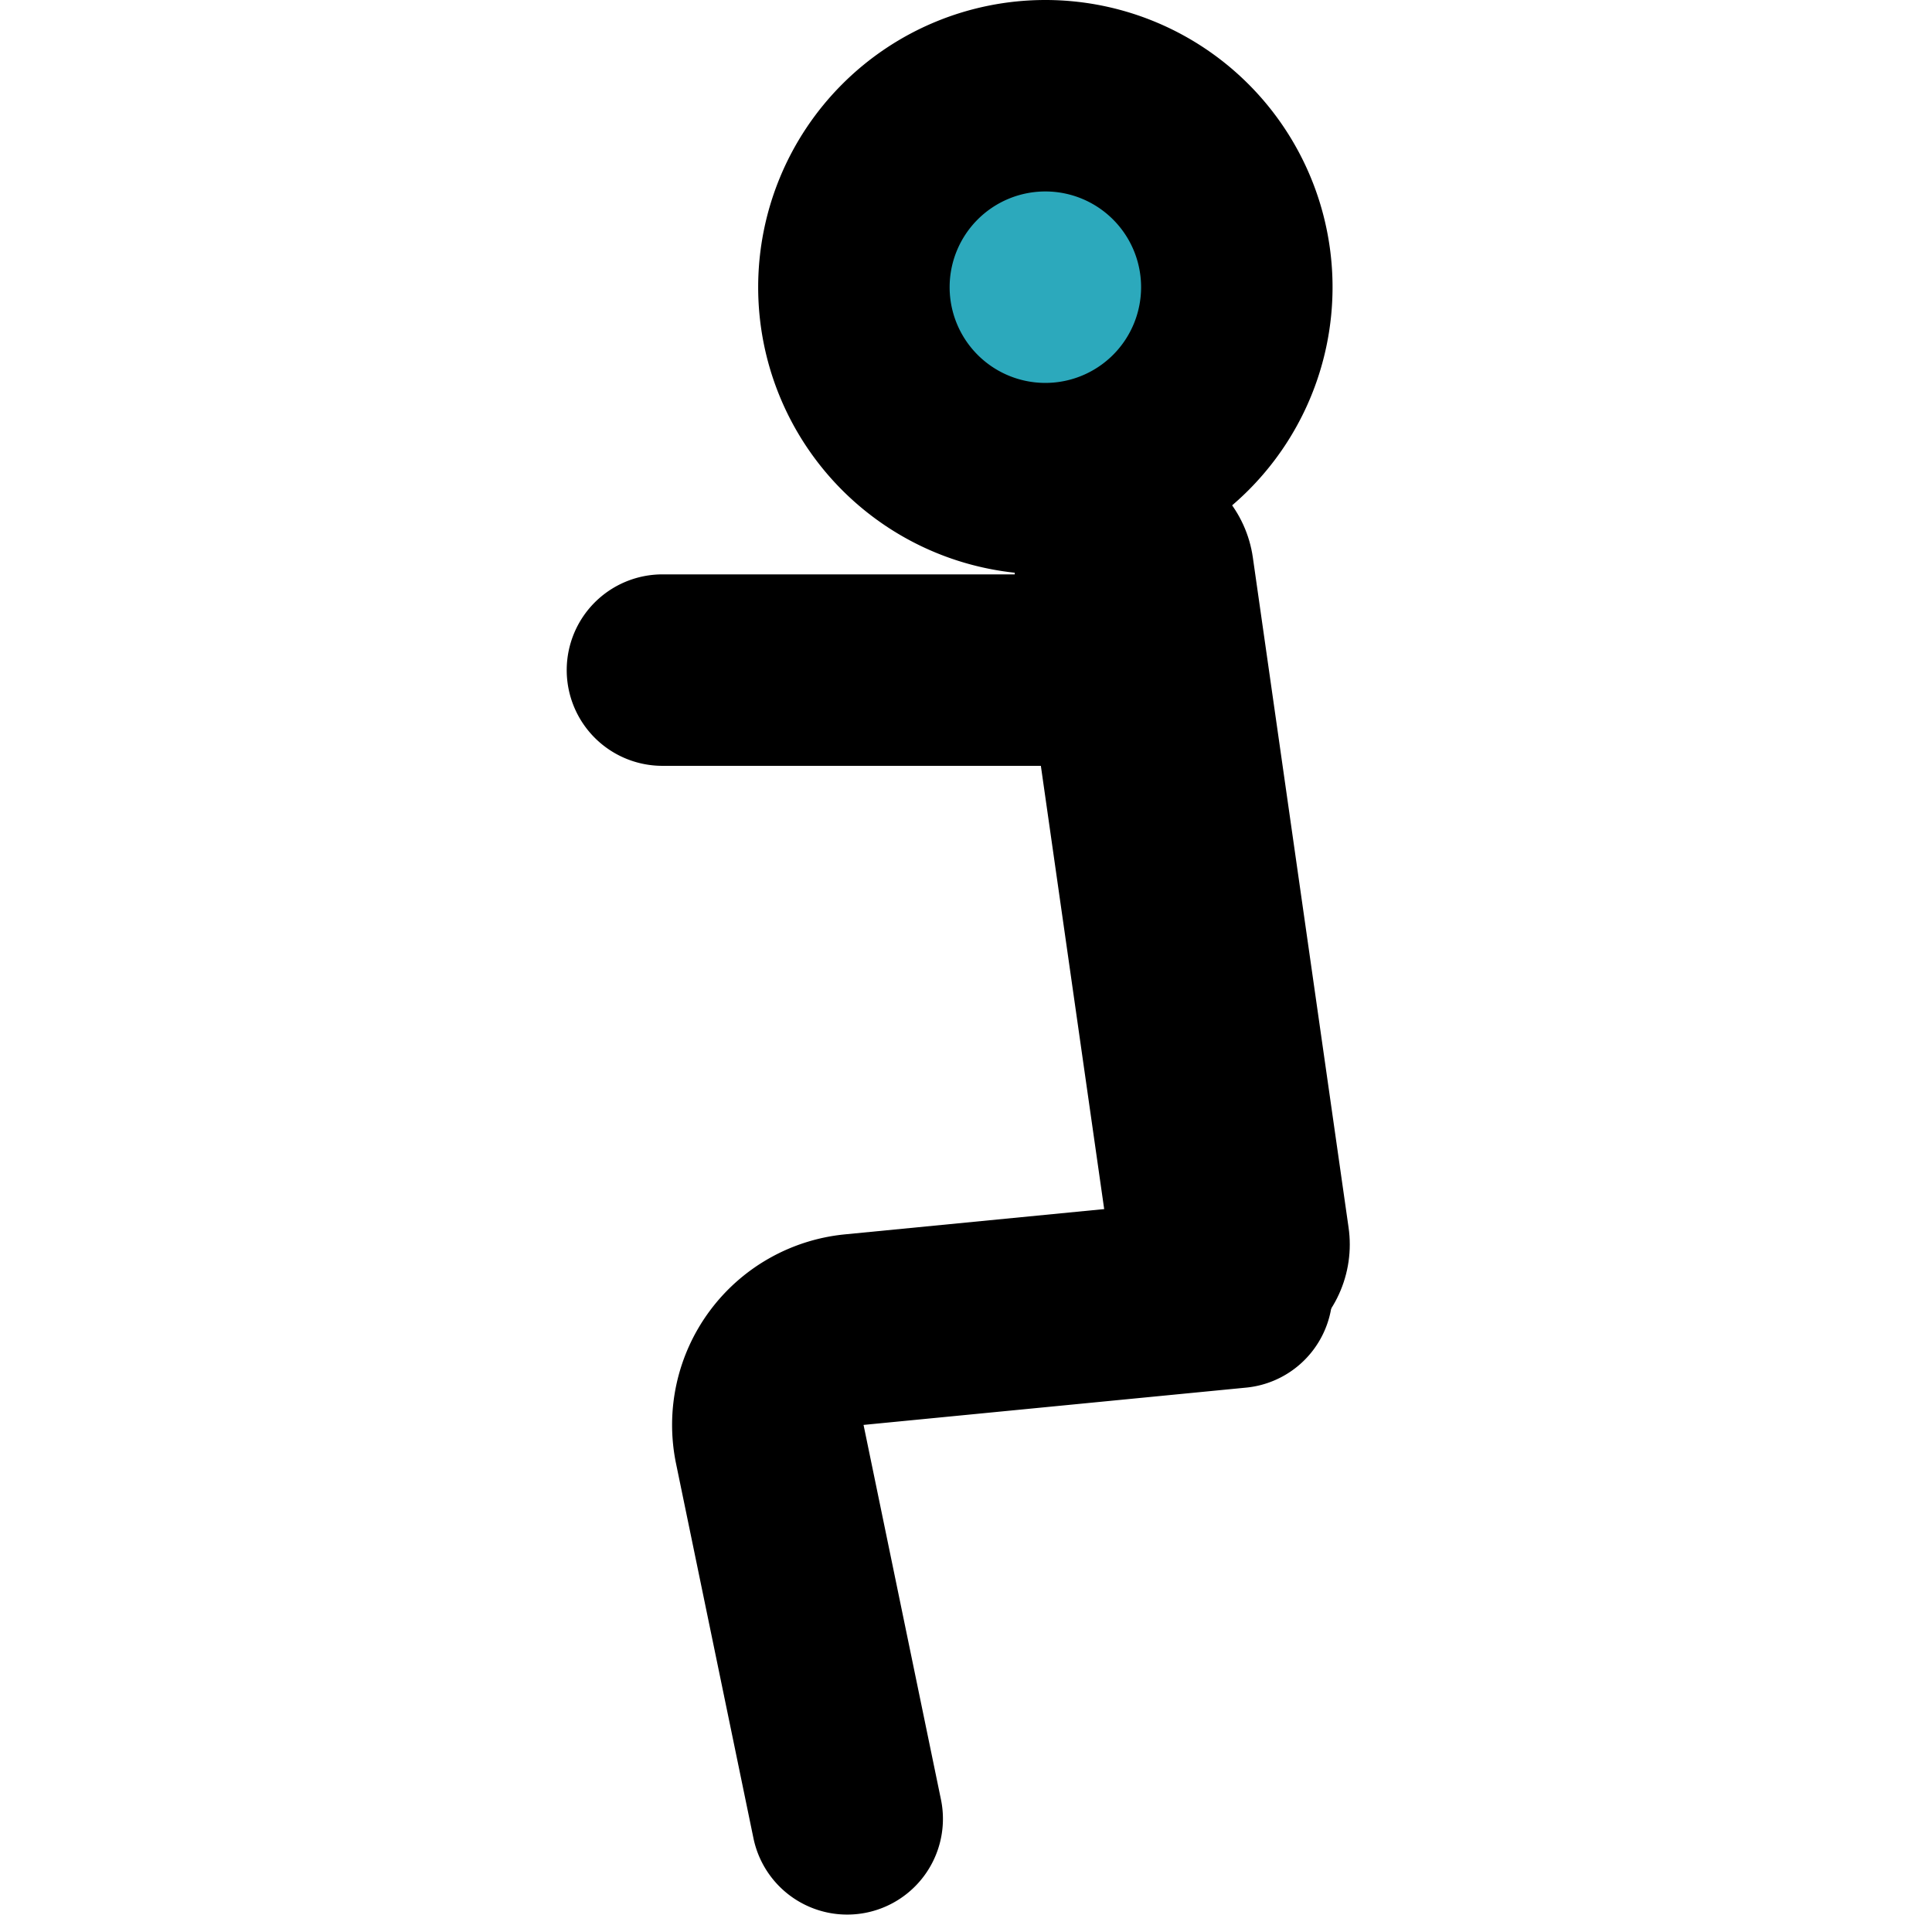 <?xml version="1.0" encoding="utf-8"?>
<svg width="800px" height="800px" viewBox="-5.92 0 20.182 20.182" xmlns="http://www.w3.org/2000/svg">
  <g id="squats-2" transform="translate(-8 -2)">
    <circle id="secondary" fill="#2ca9bc" cx="2" cy="2" r="2" transform="translate(11 3)"/>
    <path id="primary" d="M13.93,8,15,15.5l-4,.39a1,1,0,0,0-.88,1.19L10.93,21" fill="none" stroke="#000000" stroke-linecap="round" stroke-linejoin="round" stroke-width="2"/>
    <line id="primary-upstroke" x2="1" y2="7" transform="translate(13.93 8)" fill="none" stroke="#000000" stroke-linecap="round" stroke-linejoin="round" stroke-width="2.5"/>
    <path id="primary-2" data-name="primary" d="M13,9H9m4-6a2,2,0,1,0,2,2A2,2,0,0,0,13,3Z" fill="none" stroke="#000000" stroke-linecap="round" stroke-linejoin="round" stroke-width="2"/>
  </g>
</svg>